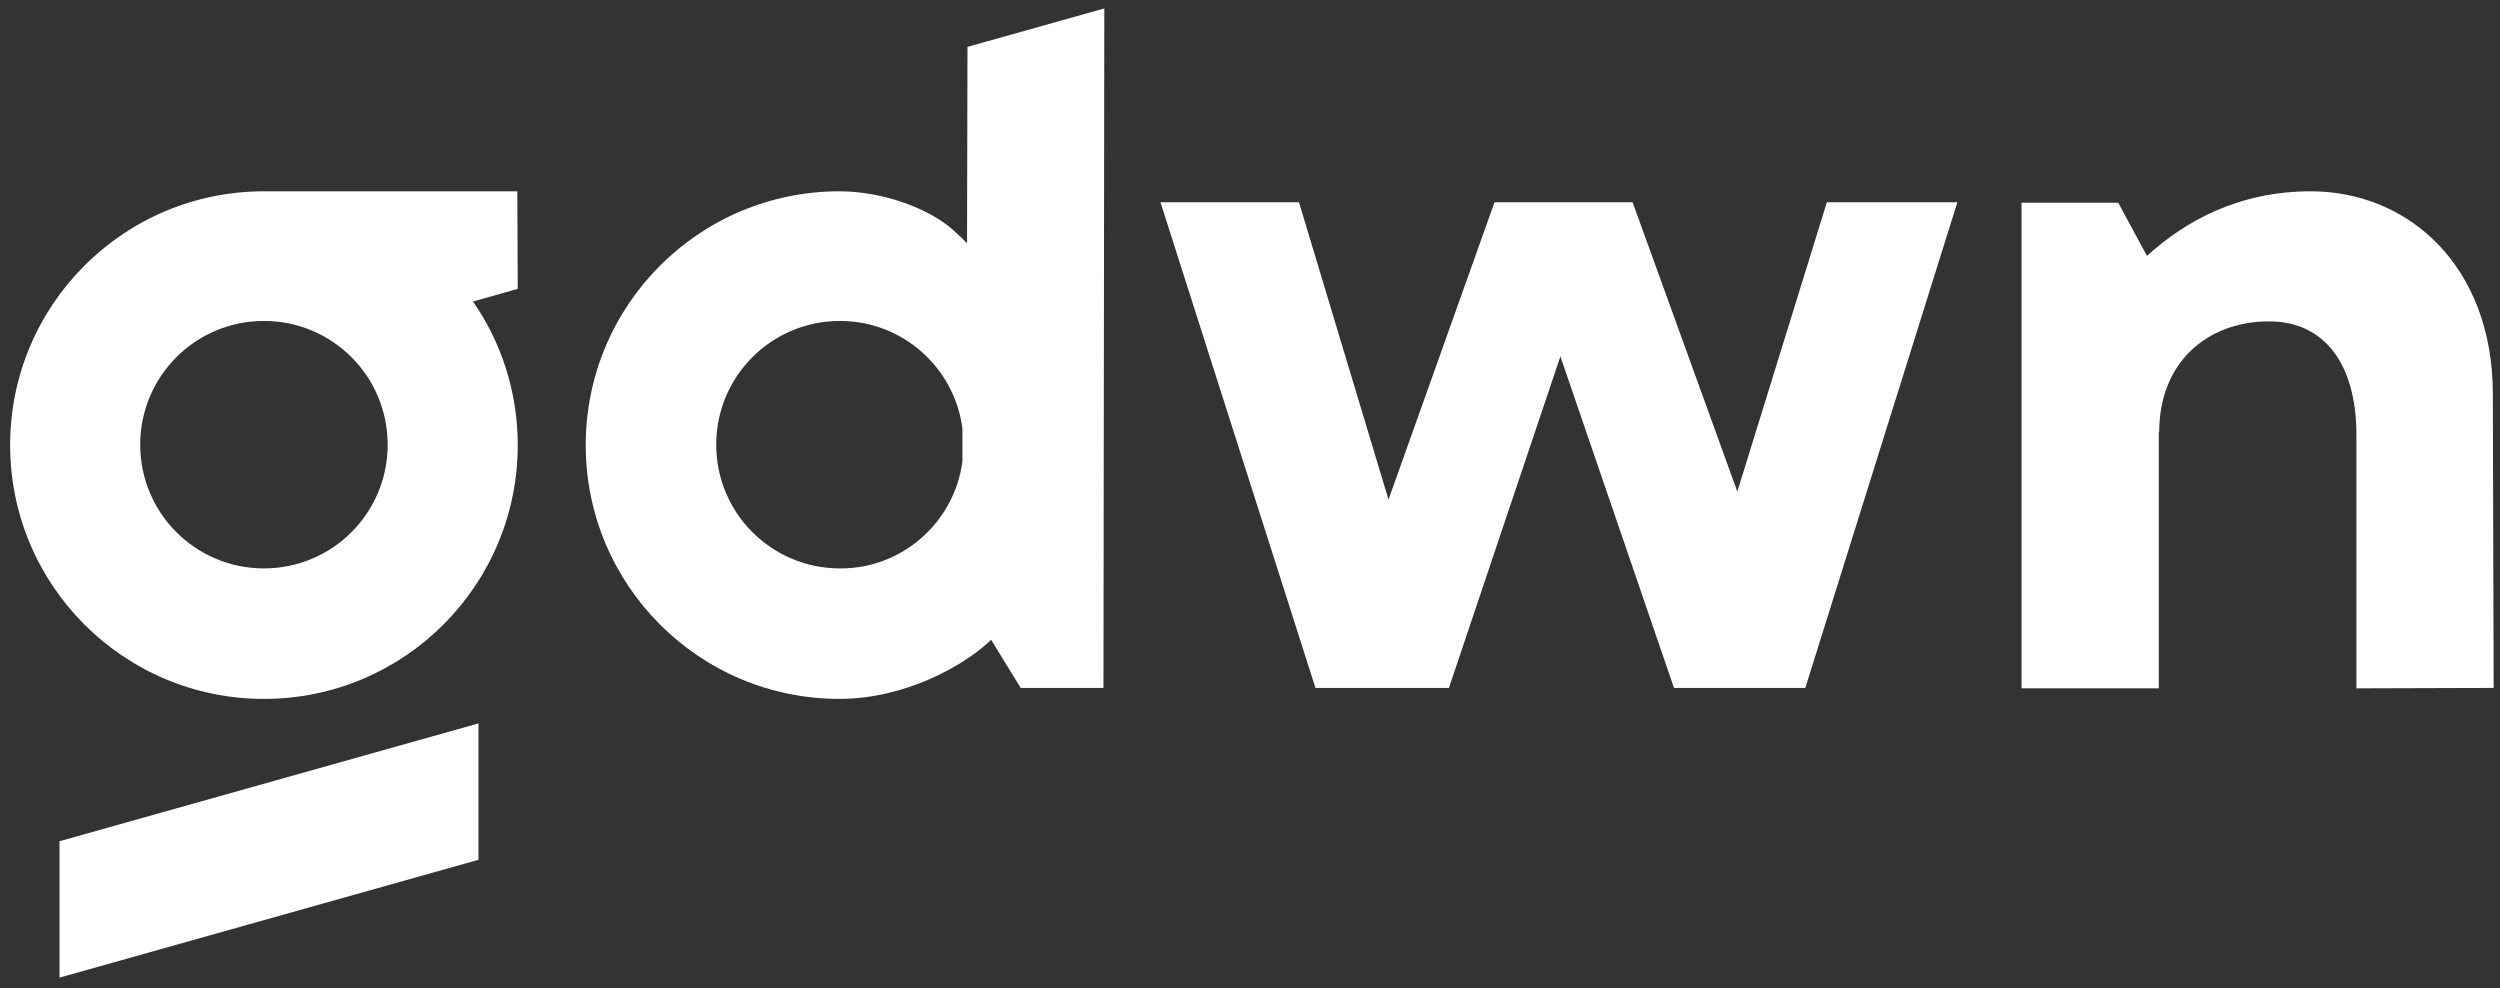<?xml version="1.0" encoding="utf-8"?>
<!-- Generator: Adobe Illustrator 26.4.1, SVG Export Plug-In . SVG Version: 6.00 Build 0)  -->
<svg version="1.1" id="Laag_1" xmlns="http://www.w3.org/2000/svg" xmlns:xlink="http://www.w3.org/1999/xlink" x="0px" y="0px"
	 viewBox="0 0 592 234" style="enable-background:new 0 0 592 234;" xml:space="preserve">
<rect x="0" y="0" width="592" height="234" fill="#333333" stroke="none"/>
<style type="text/css">
	.st0{fill:#FFFFFF;}
</style>
<path class="st0" d="M229,55.5v2.1c-0.8-0.8-1.6-1.6-2.5-2.4c-6-5.9-17.7-9.9-27.7-9.9c-33.2,0-60.1,26.9-60.1,60.1
	s26.9,60.1,60.1,60.1c15.4,0,29.5-7.8,35.9-14l7,11.4h19.6L261.5,2l-32.4,9.1L229,55.5L229,55.5z M198.9,134.6
	c-16.2,0-29.3-13.1-29.3-29.3S182.7,76,198.9,76c14.9,0,27.1,11.1,29,25.4v7.9C226,123.6,213.7,134.7,198.9,134.6L198.9,134.6z"/>
<polygon class="st0" points="411.4,116.4 386.6,47.9 353.9,47.9 328.8,118.3 307.6,47.9 274.8,47.9 311.5,162.9 343.1,162.9 
	369.5,84.4 396.4,162.9 427.5,162.9 463.5,47.9 432.6,47.9 "/>
<polygon class="st0" points="14.1,231.5 113.3,203.6 113.3,171.3 14.1,199.2 "/>
<path class="st0" d="M122.5,45.3H62.5c-33.2,0-60.1,26.9-60.1,60.1s26.9,60.1,60.1,60.1s60.1-26.9,60.1-60.1
	c0-12.6-3.9-24.4-10.6-34l10.6-3L122.5,45.3L122.5,45.3z M62.5,134.6c-16.2,0-29.3-13.1-29.3-29.3S46.3,76,62.5,76
	s29.3,13.1,29.3,29.3S78.7,134.6,62.5,134.6z"/>
<path class="st0" d="M590.5,162.9l-0.2-69.6c0-30.3-20-48-43.1-48c-17,0-29.7,7-38.8,15.3l-6.8-12.6h-22.9v115h32.5v-60.8l0.1,0.1
	c0-16.4,11.3-26.2,26-26.2c13.2,0,20.7,10.2,20.7,26.9v60L590.5,162.9L590.5,162.9z"/>
</svg>

